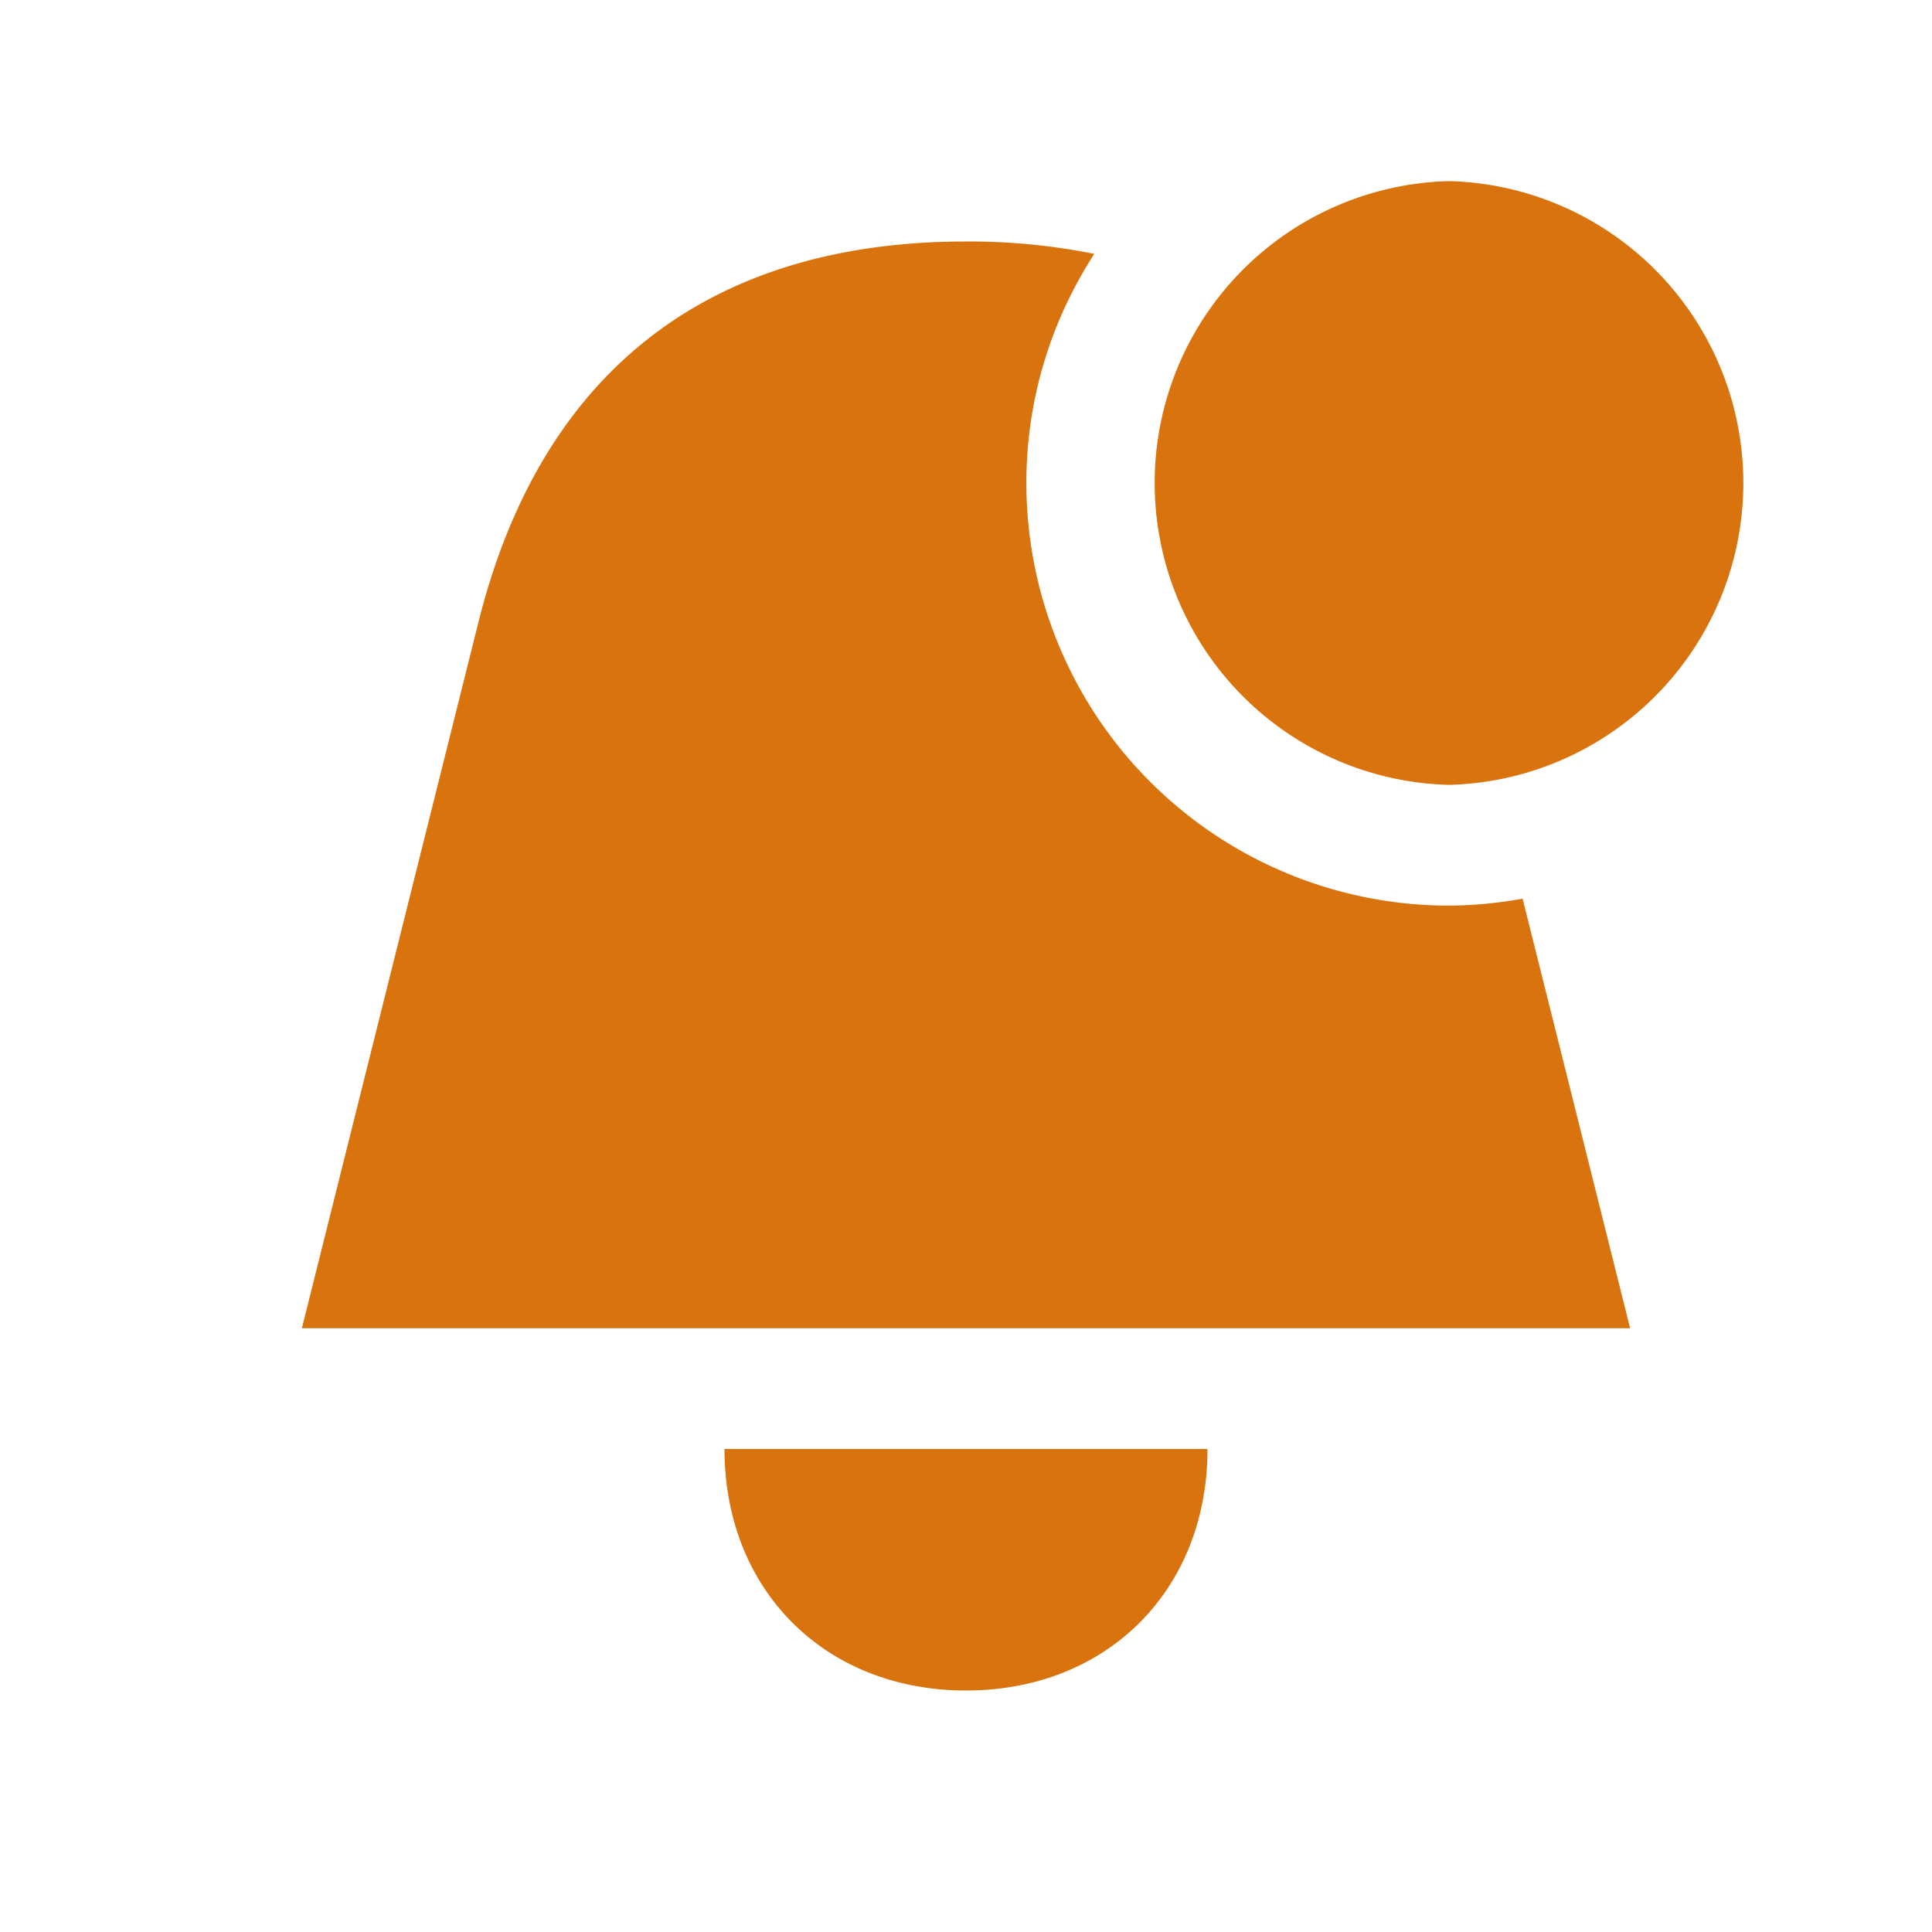 <svg xmlns="http://www.w3.org/2000/svg" viewBox="0 0 20 20" fill="#d9730d"><path d="M7.5 15h5c0 1.46-1.04 2.5-2.5 2.5S7.5 16.46 7.5 15M15 9.375A4.376 4.376 0 0 1 10.625 5c0-.875.26-1.687.703-2.372A6.6 6.6 0 0 0 10 2.5c-2.669 0-4.4 1.353-5.047 3.94l-1.828 7.31h13.75l-1.113-4.447a4.4 4.4 0 0 1-.762.072m0-7.5a3.126 3.126 0 0 0 0 6.25 3.126 3.126 0 0 0 0-6.25" fill="#d9730d"></path></svg>